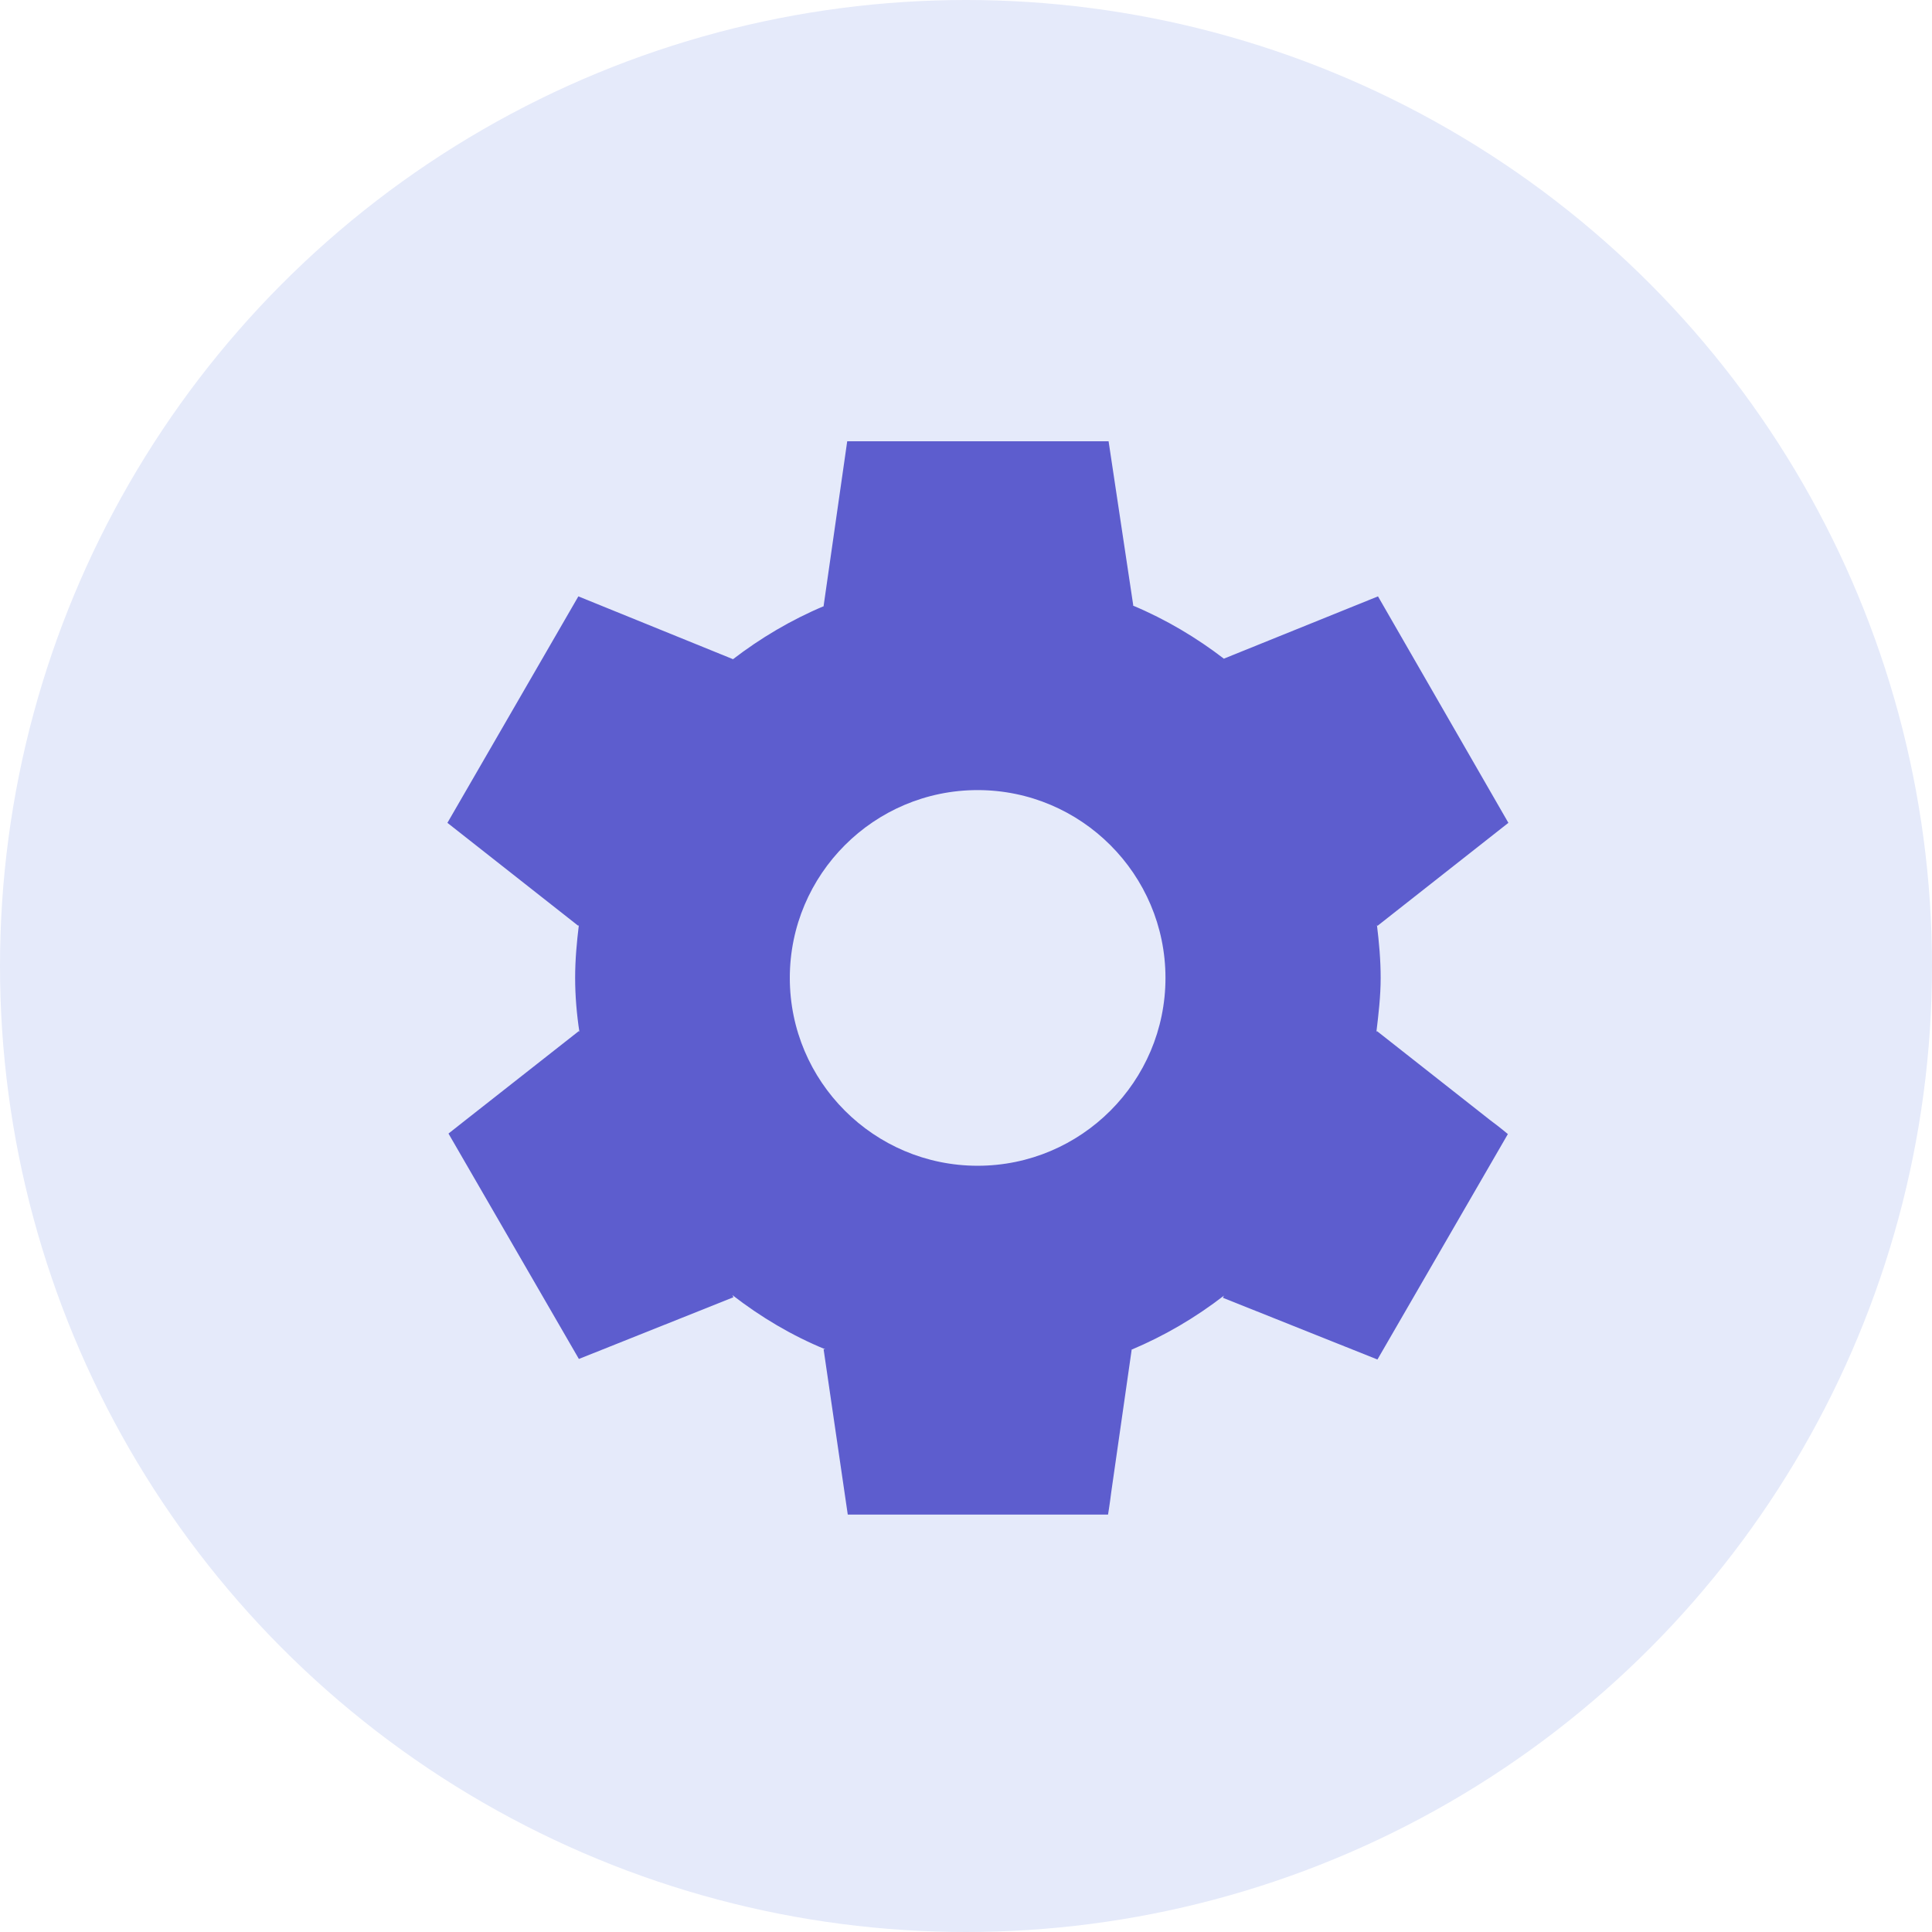 <svg width="81" height="81" viewBox="0 0 81 81" fill="none" xmlns="http://www.w3.org/2000/svg">
<circle cx="40.5" cy="40.5" r="40.5" fill="#E5EAFA"/>
<path d="M57.728 43.227L57.705 43.273C57.795 42.53 57.885 41.765 57.885 41C57.885 40.235 57.818 39.515 57.728 38.773L57.75 38.818L63.24 34.498L57.773 25.003L51.315 27.613L51.338 27.635C50.168 26.735 48.885 25.97 47.49 25.385H47.513L46.478 18.5H35.52L34.53 25.407H34.553C33.158 25.992 31.875 26.758 30.705 27.657L30.728 27.635L24.248 25.003L18.758 34.498L24.248 38.818L24.27 38.773C24.18 39.515 24.113 40.235 24.113 41C24.113 41.765 24.18 42.53 24.293 43.273L24.27 43.227L19.545 46.94L18.803 47.525L24.27 56.975L30.75 54.388L30.705 54.297C31.898 55.22 33.18 55.985 34.598 56.57H34.53L35.543 63.5H46.455C46.455 63.5 46.523 63.095 46.59 62.555L47.445 56.593H47.423C48.818 56.008 50.123 55.242 51.315 54.32L51.27 54.41L57.75 56.998L63.218 47.547C63.218 47.547 62.903 47.278 62.475 46.962L57.728 43.227ZM40.988 48.875C36.645 48.875 33.113 45.343 33.113 41C33.113 36.657 36.645 33.125 40.988 33.125C45.33 33.125 48.863 36.657 48.863 41C48.863 45.343 45.33 48.875 40.988 48.875Z" fill="#5D5DCE"/>
</svg>
